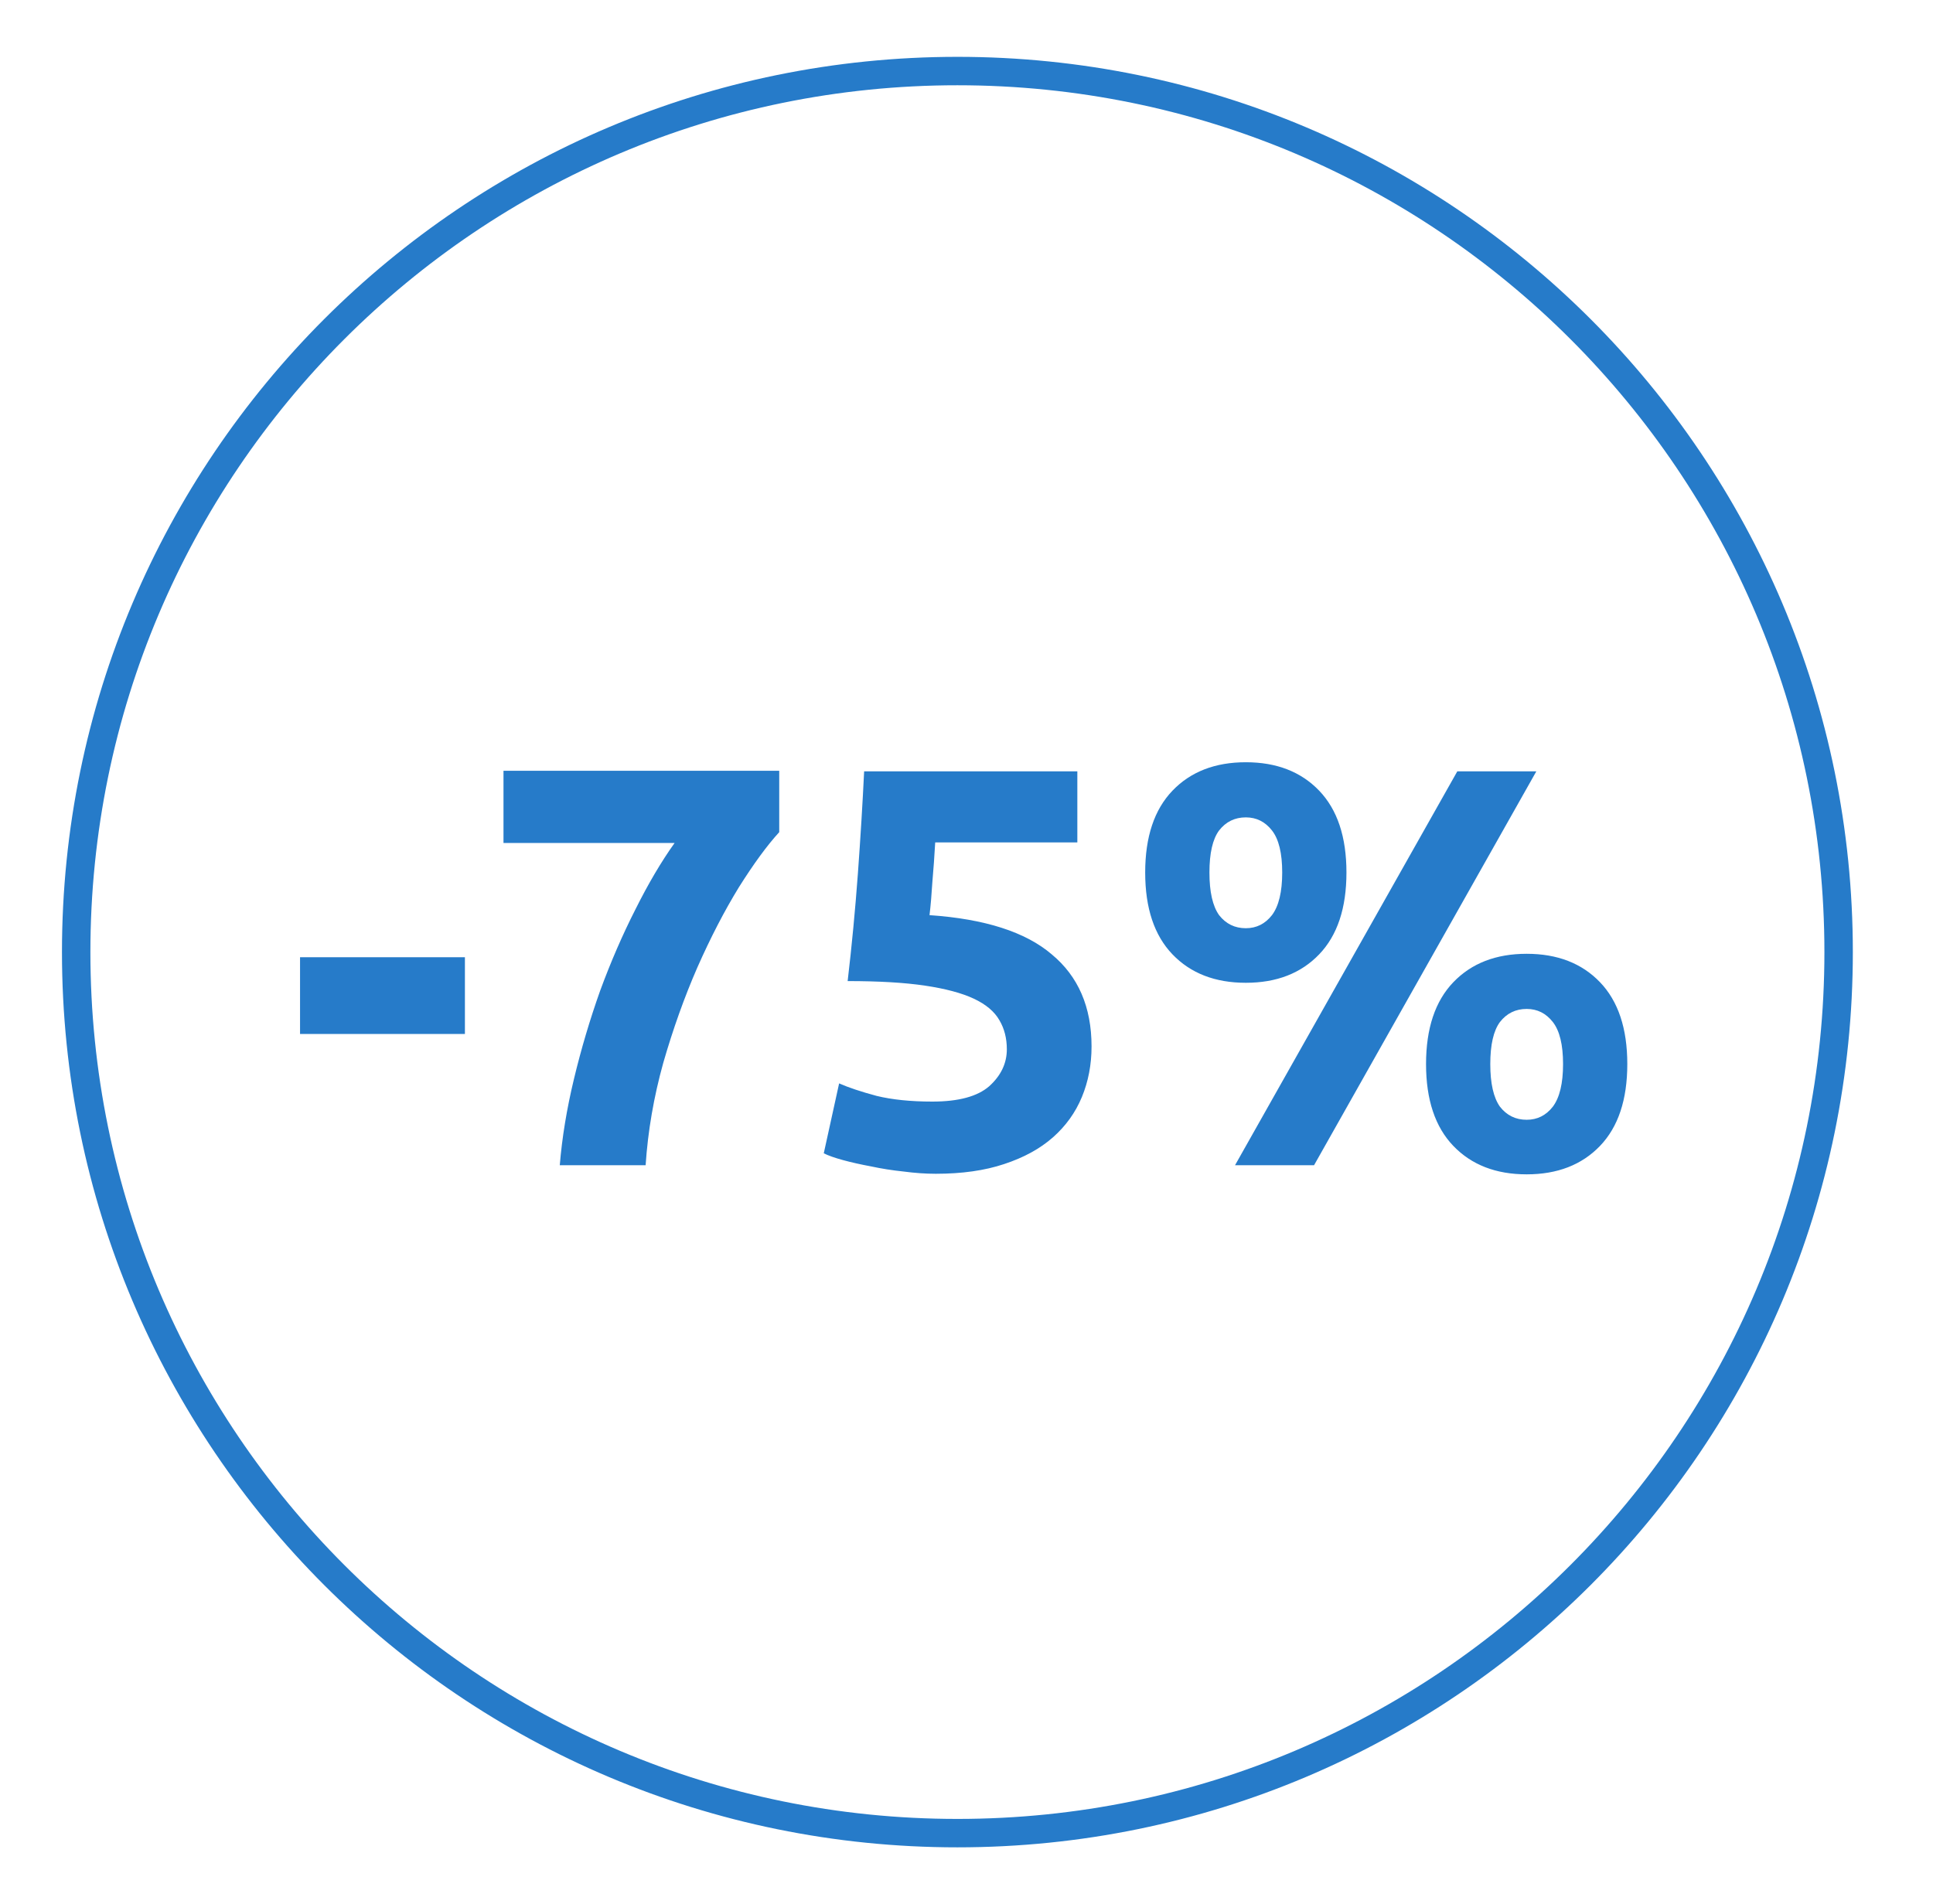 <?xml version="1.0" encoding="UTF-8"?> <svg xmlns="http://www.w3.org/2000/svg" width="68" height="67" viewBox="0 0 68 67" fill="none"> <g clip-path="url(#clip0_572_1185)"> <g filter="url(#filter0_f_572_1185)"> <path d="M33.68 65C51.077 65 65.18 50.897 65.18 33.5C65.18 16.103 51.077 2 33.68 2C16.283 2 2.18 16.103 2.18 33.5C2.18 50.897 16.283 65 33.68 65Z" fill="white"></path> <path d="M33.68 64.5C50.8 64.5 64.68 50.621 64.68 33.5C64.68 16.379 50.8 2.5 33.68 2.5C16.559 2.5 2.68 16.379 2.68 33.5C2.68 50.621 16.559 64.5 33.68 64.5Z" stroke="#267BC9"></path> </g> <path d="M10.555 33.68H16.355V36.38H10.555V33.68ZM19.692 41C19.772 40.027 19.938 39.013 20.192 37.96C20.445 36.907 20.752 35.873 21.112 34.86C21.485 33.847 21.898 32.893 22.352 32C22.805 31.093 23.265 30.313 23.732 29.66H17.712V27.12H27.412V29.28C26.985 29.747 26.512 30.393 25.992 31.22C25.485 32.047 24.998 32.987 24.532 34.04C24.078 35.08 23.678 36.2 23.332 37.4C22.998 38.6 22.792 39.8 22.712 41H19.692ZM35.419 36.92C35.419 36.533 35.332 36.193 35.159 35.9C34.985 35.593 34.685 35.34 34.259 35.14C33.832 34.94 33.259 34.787 32.539 34.68C31.819 34.573 30.912 34.52 29.819 34.52C29.965 33.28 30.085 32.02 30.179 30.74C30.272 29.46 30.345 28.26 30.399 27.14H37.899V29.64H32.899C32.872 30.12 32.839 30.587 32.799 31.04C32.772 31.48 32.739 31.867 32.699 32.2C34.645 32.333 36.079 32.793 36.999 33.58C37.932 34.353 38.399 35.433 38.399 36.82C38.399 37.46 38.285 38.053 38.059 38.6C37.832 39.147 37.492 39.62 37.039 40.02C36.585 40.42 36.012 40.733 35.319 40.96C34.639 41.187 33.839 41.3 32.919 41.3C32.559 41.3 32.179 41.273 31.779 41.22C31.392 41.18 31.012 41.12 30.639 41.04C30.279 40.973 29.952 40.9 29.659 40.82C29.365 40.74 29.139 40.66 28.979 40.58L29.519 38.12C29.852 38.267 30.292 38.413 30.839 38.56C31.385 38.693 32.039 38.76 32.799 38.76C33.719 38.76 34.385 38.58 34.799 38.22C35.212 37.847 35.419 37.413 35.419 36.92ZM47.366 30.7C47.366 31.953 47.046 32.913 46.406 33.58C45.766 34.247 44.906 34.58 43.826 34.58C42.746 34.58 41.886 34.247 41.246 33.58C40.606 32.913 40.286 31.953 40.286 30.7C40.286 29.447 40.606 28.487 41.246 27.82C41.886 27.153 42.746 26.82 43.826 26.82C44.906 26.82 45.766 27.153 46.406 27.82C47.046 28.487 47.366 29.447 47.366 30.7ZM45.106 30.7C45.106 30.02 44.986 29.527 44.746 29.22C44.506 28.913 44.199 28.76 43.826 28.76C43.439 28.76 43.126 28.913 42.886 29.22C42.659 29.527 42.546 30.02 42.546 30.7C42.546 31.38 42.659 31.88 42.886 32.2C43.126 32.507 43.439 32.66 43.826 32.66C44.199 32.66 44.506 32.507 44.746 32.2C44.986 31.88 45.106 31.38 45.106 30.7ZM51.266 27.14H54.046L46.226 41H43.446L51.266 27.14ZM57.246 37.44C57.246 38.693 56.926 39.653 56.286 40.32C55.646 40.987 54.786 41.32 53.706 41.32C52.626 41.32 51.766 40.987 51.126 40.32C50.486 39.653 50.166 38.693 50.166 37.44C50.166 36.187 50.486 35.227 51.126 34.56C51.766 33.893 52.626 33.56 53.706 33.56C54.786 33.56 55.646 33.893 56.286 34.56C56.926 35.227 57.246 36.187 57.246 37.44ZM54.986 37.44C54.986 36.76 54.866 36.267 54.626 35.96C54.386 35.653 54.079 35.5 53.706 35.5C53.319 35.5 53.006 35.653 52.766 35.96C52.539 36.267 52.426 36.76 52.426 37.44C52.426 38.12 52.539 38.62 52.766 38.94C53.006 39.247 53.319 39.4 53.706 39.4C54.079 39.4 54.386 39.247 54.626 38.94C54.866 38.62 54.986 38.12 54.986 37.44Z" fill="#267BC9"></path> </g> <defs> <filter id="filter0_f_572_1185" x="0.18" y="0" width="67" height="67" filterUnits="userSpaceOnUse" color-interpolation-filters="sRGB"> <feFlood flood-opacity="0" result="BackgroundImageFix"></feFlood> <feBlend mode="normal" in="SourceGraphic" in2="BackgroundImageFix" result="shape"></feBlend> <feGaussianBlur stdDeviation="1" result="effect1_foregroundBlur_572_1185"></feGaussianBlur> </filter> <clipPath id="clip0_572_1185"> <rect width="68" height="67" fill="white"></rect> </clipPath> </defs> </svg> 